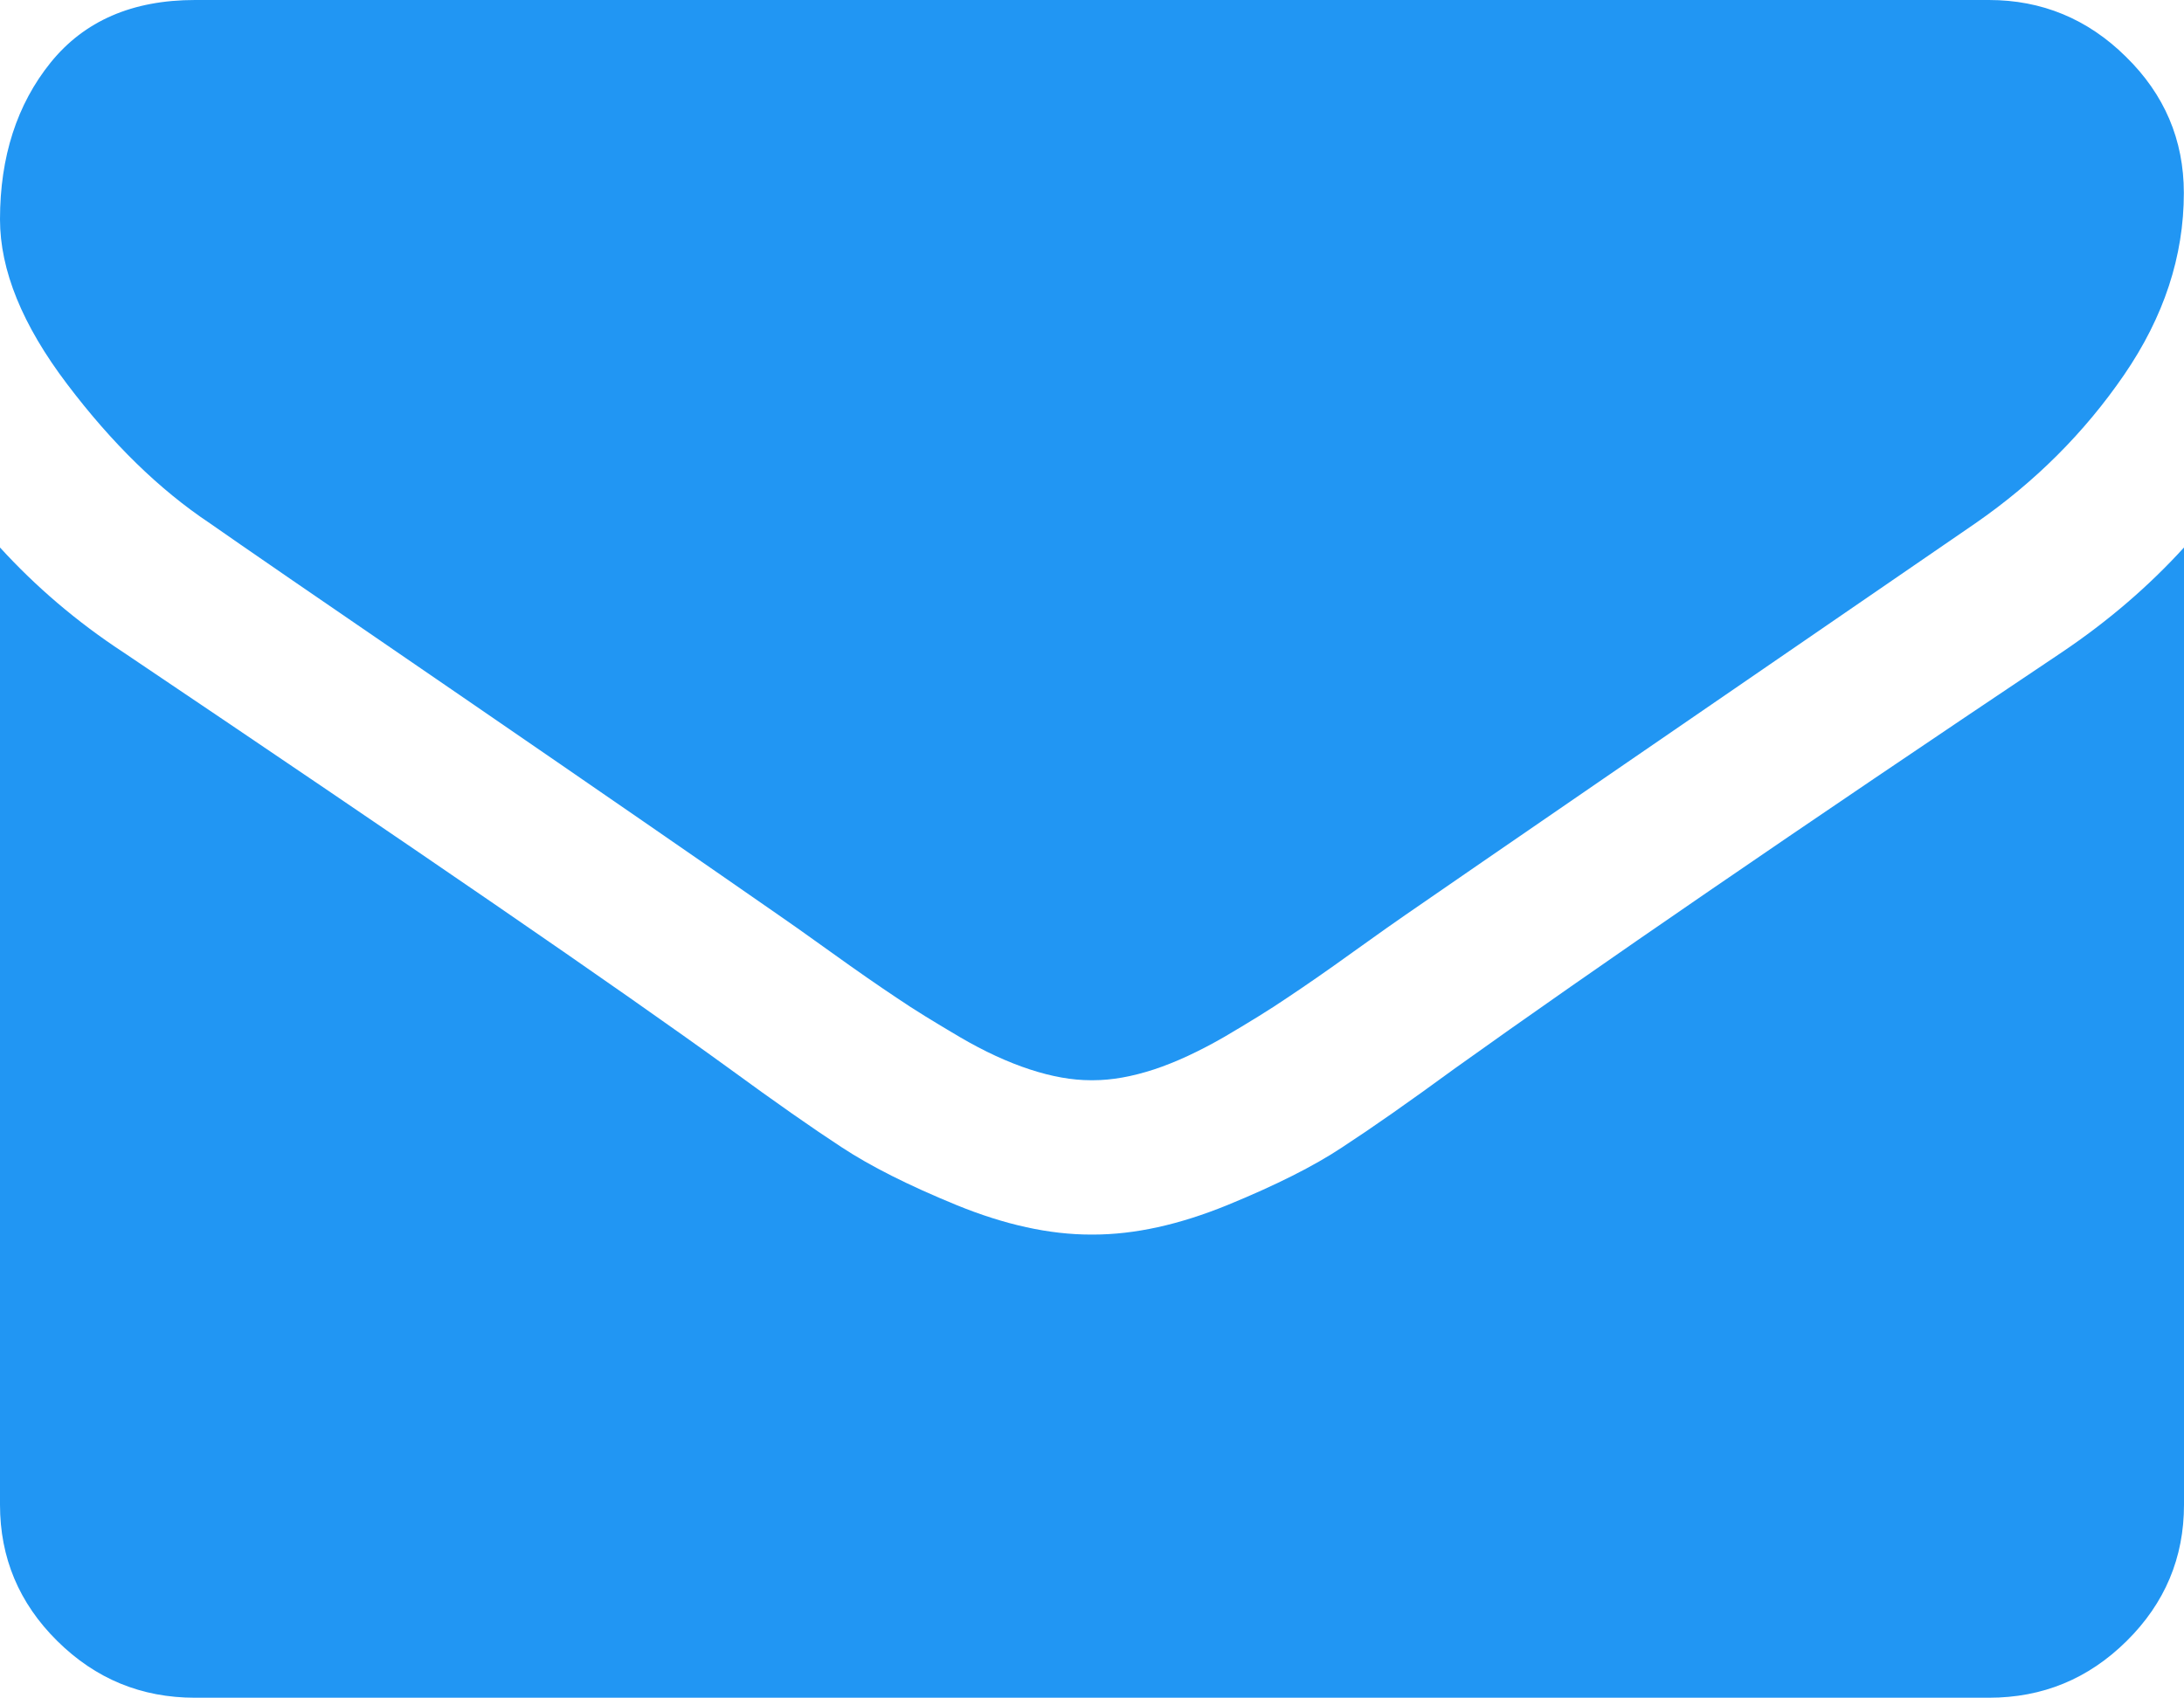 <?xml version="1.0" encoding="utf-8"?>
<!-- Generator: Adobe Illustrator 16.0.0, SVG Export Plug-In . SVG Version: 6.00 Build 0)  -->
<!DOCTYPE svg PUBLIC "-//W3C//DTD SVG 1.1//EN" "http://www.w3.org/Graphics/SVG/1.1/DTD/svg11.dtd">
<svg version="1.1" id="圖層_1" xmlns="http://www.w3.org/2000/svg" xmlns:xlink="http://www.w3.org/1999/xlink" x="0px" y="0px"
	 width="40.607px" height="31.57px" viewBox="0 0 40.607 31.57" enable-background="new 0 0 40.607 31.57" xml:space="preserve">
<g>
	<path fill="#2196F3" d="M3.901,9.73c0.509,0.357,2.058,1.424,4.642,3.192c2.584,1.774,4.563,3.141,5.936,4.096
		c0.152,0.103,0.472,0.33,0.962,0.681c0.492,0.354,0.898,0.635,1.226,0.853c0.323,0.221,0.716,0.46,1.175,0.731
		c0.461,0.27,0.898,0.471,1.306,0.604c0.406,0.133,0.783,0.201,1.133,0.201h0.042c0.35,0,0.727-0.068,1.134-0.201
		c0.407-0.134,0.844-0.339,1.305-0.604c0.46-0.271,0.853-0.511,1.175-0.731c0.328-0.218,0.734-0.498,1.226-0.853
		c0.49-0.351,0.811-0.578,0.962-0.681c1.389-0.96,4.924-3.387,10.605-7.288c1.104-0.765,2.024-1.682,2.763-2.759
		c0.738-1.076,1.111-2.203,1.111-3.383c0-0.989-0.362-1.834-1.078-2.534C38.815,0.351,37.962,0,36.98,0H3.626
		C2.462,0,1.567,0.388,0.94,1.165C0.315,1.941,0,2.915,0,4.079c0,0.944,0.414,1.964,1.248,3.064C2.077,8.239,2.96,9.103,3.901,9.73
		L3.901,9.73z M3.901,9.73"/>
	<path fill="#2196F3" d="M38.339,12.128c-4.955,3.318-8.714,5.898-11.283,7.736c-0.86,0.629-1.56,1.119-2.097,1.469
		c-0.532,0.354-1.248,0.712-2.139,1.077c-0.895,0.365-1.724,0.548-2.496,0.548h-0.042c-0.772,0-1.602-0.183-2.496-0.548
		c-0.891-0.365-1.602-0.723-2.139-1.077c-0.536-0.35-1.237-0.84-2.097-1.469c-2.039-1.479-5.792-4.056-11.26-7.736
		C1.427,11.562,0.666,10.911,0,10.181v17.801c0,0.985,0.354,1.831,1.065,2.534c0.712,0.705,1.564,1.055,2.561,1.055H36.98
		c0.997,0,1.849-0.35,2.561-1.055c0.711-0.703,1.066-1.549,1.066-2.534V10.181C39.956,10.896,39.203,11.546,38.339,12.128
		L38.339,12.128z M38.339,12.128"/>
</g>
</svg>
